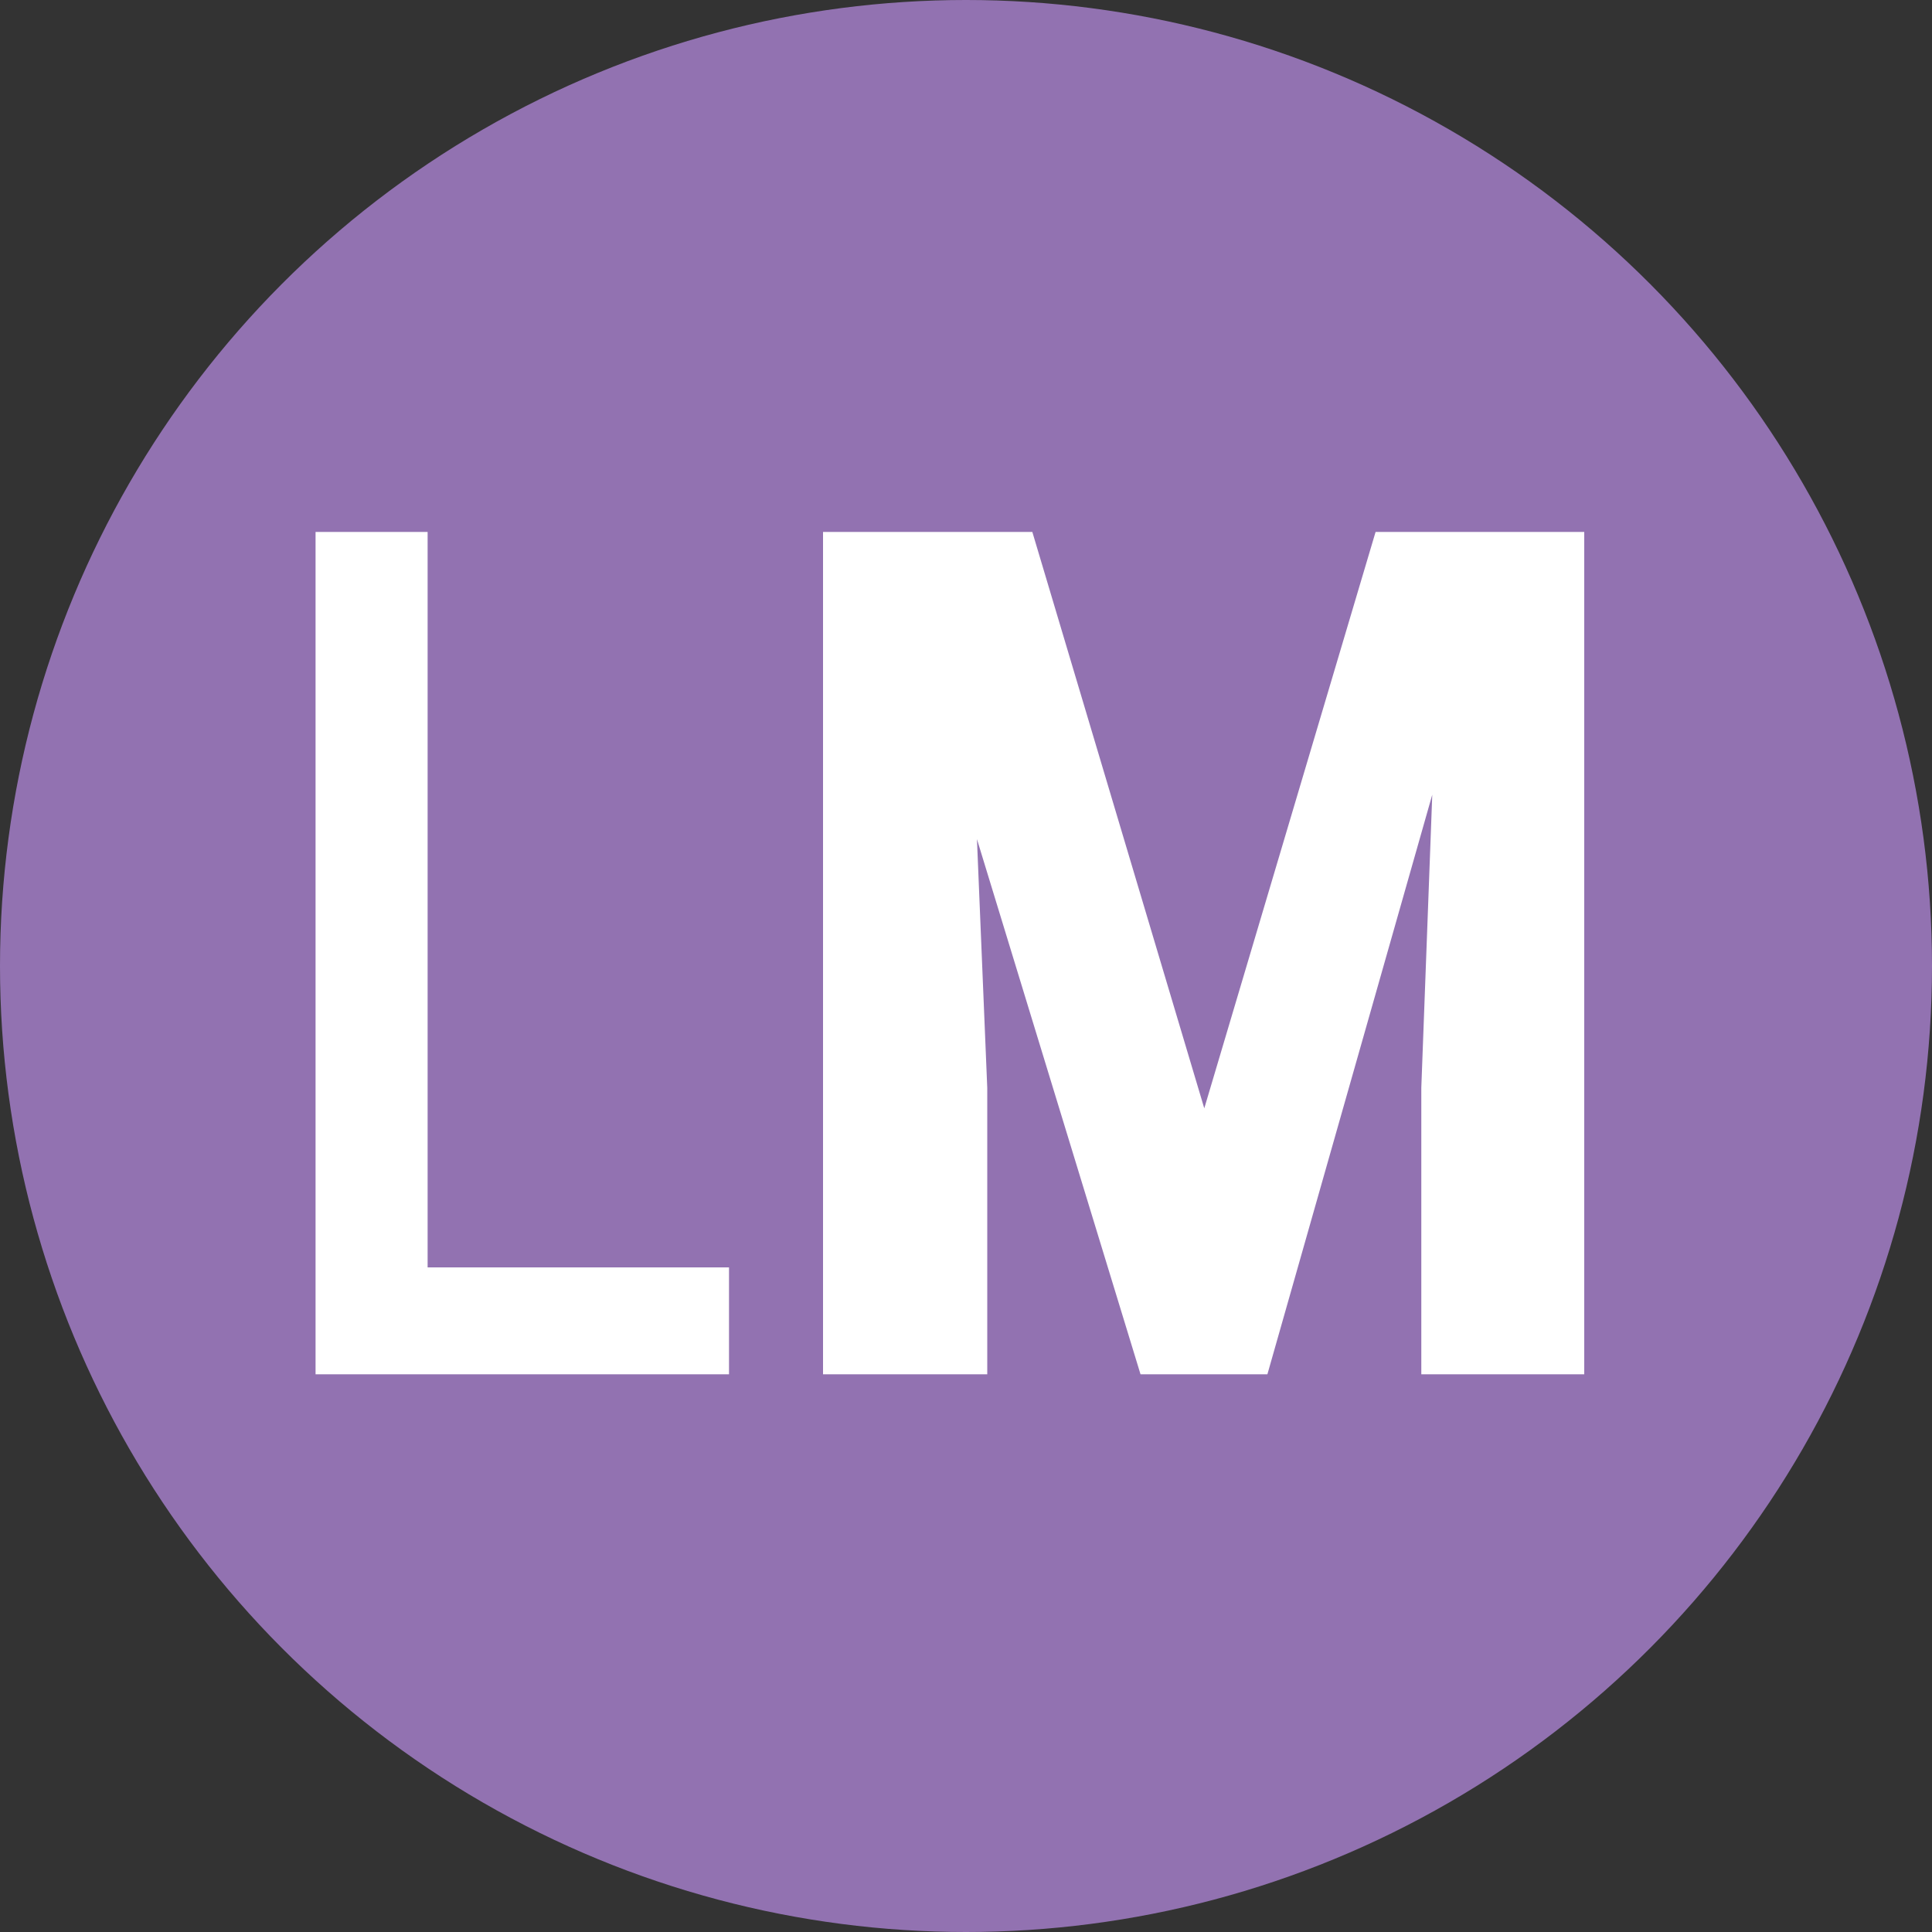 <svg xmlns="http://www.w3.org/2000/svg" width="300" height="300" xml:space="preserve">
  <rect width="100%" height="100%" fill="#333333" stroke="none"/>
  <circle fill="#9272B1" cx="150" cy="150" r="150"/>
  <path fill="#FFF" d="M66.4 196.8V82.6H49v130.8h64.2v-16.6zM213.6 82.6 187 172.1l-26.7-89.5h-32.5v130.8h25.5v-44.5l-1.6-38.6 25.4 83.1h19.7l25.6-90-1.7 45.5v44.5H246V82.6z"/>
</svg>
